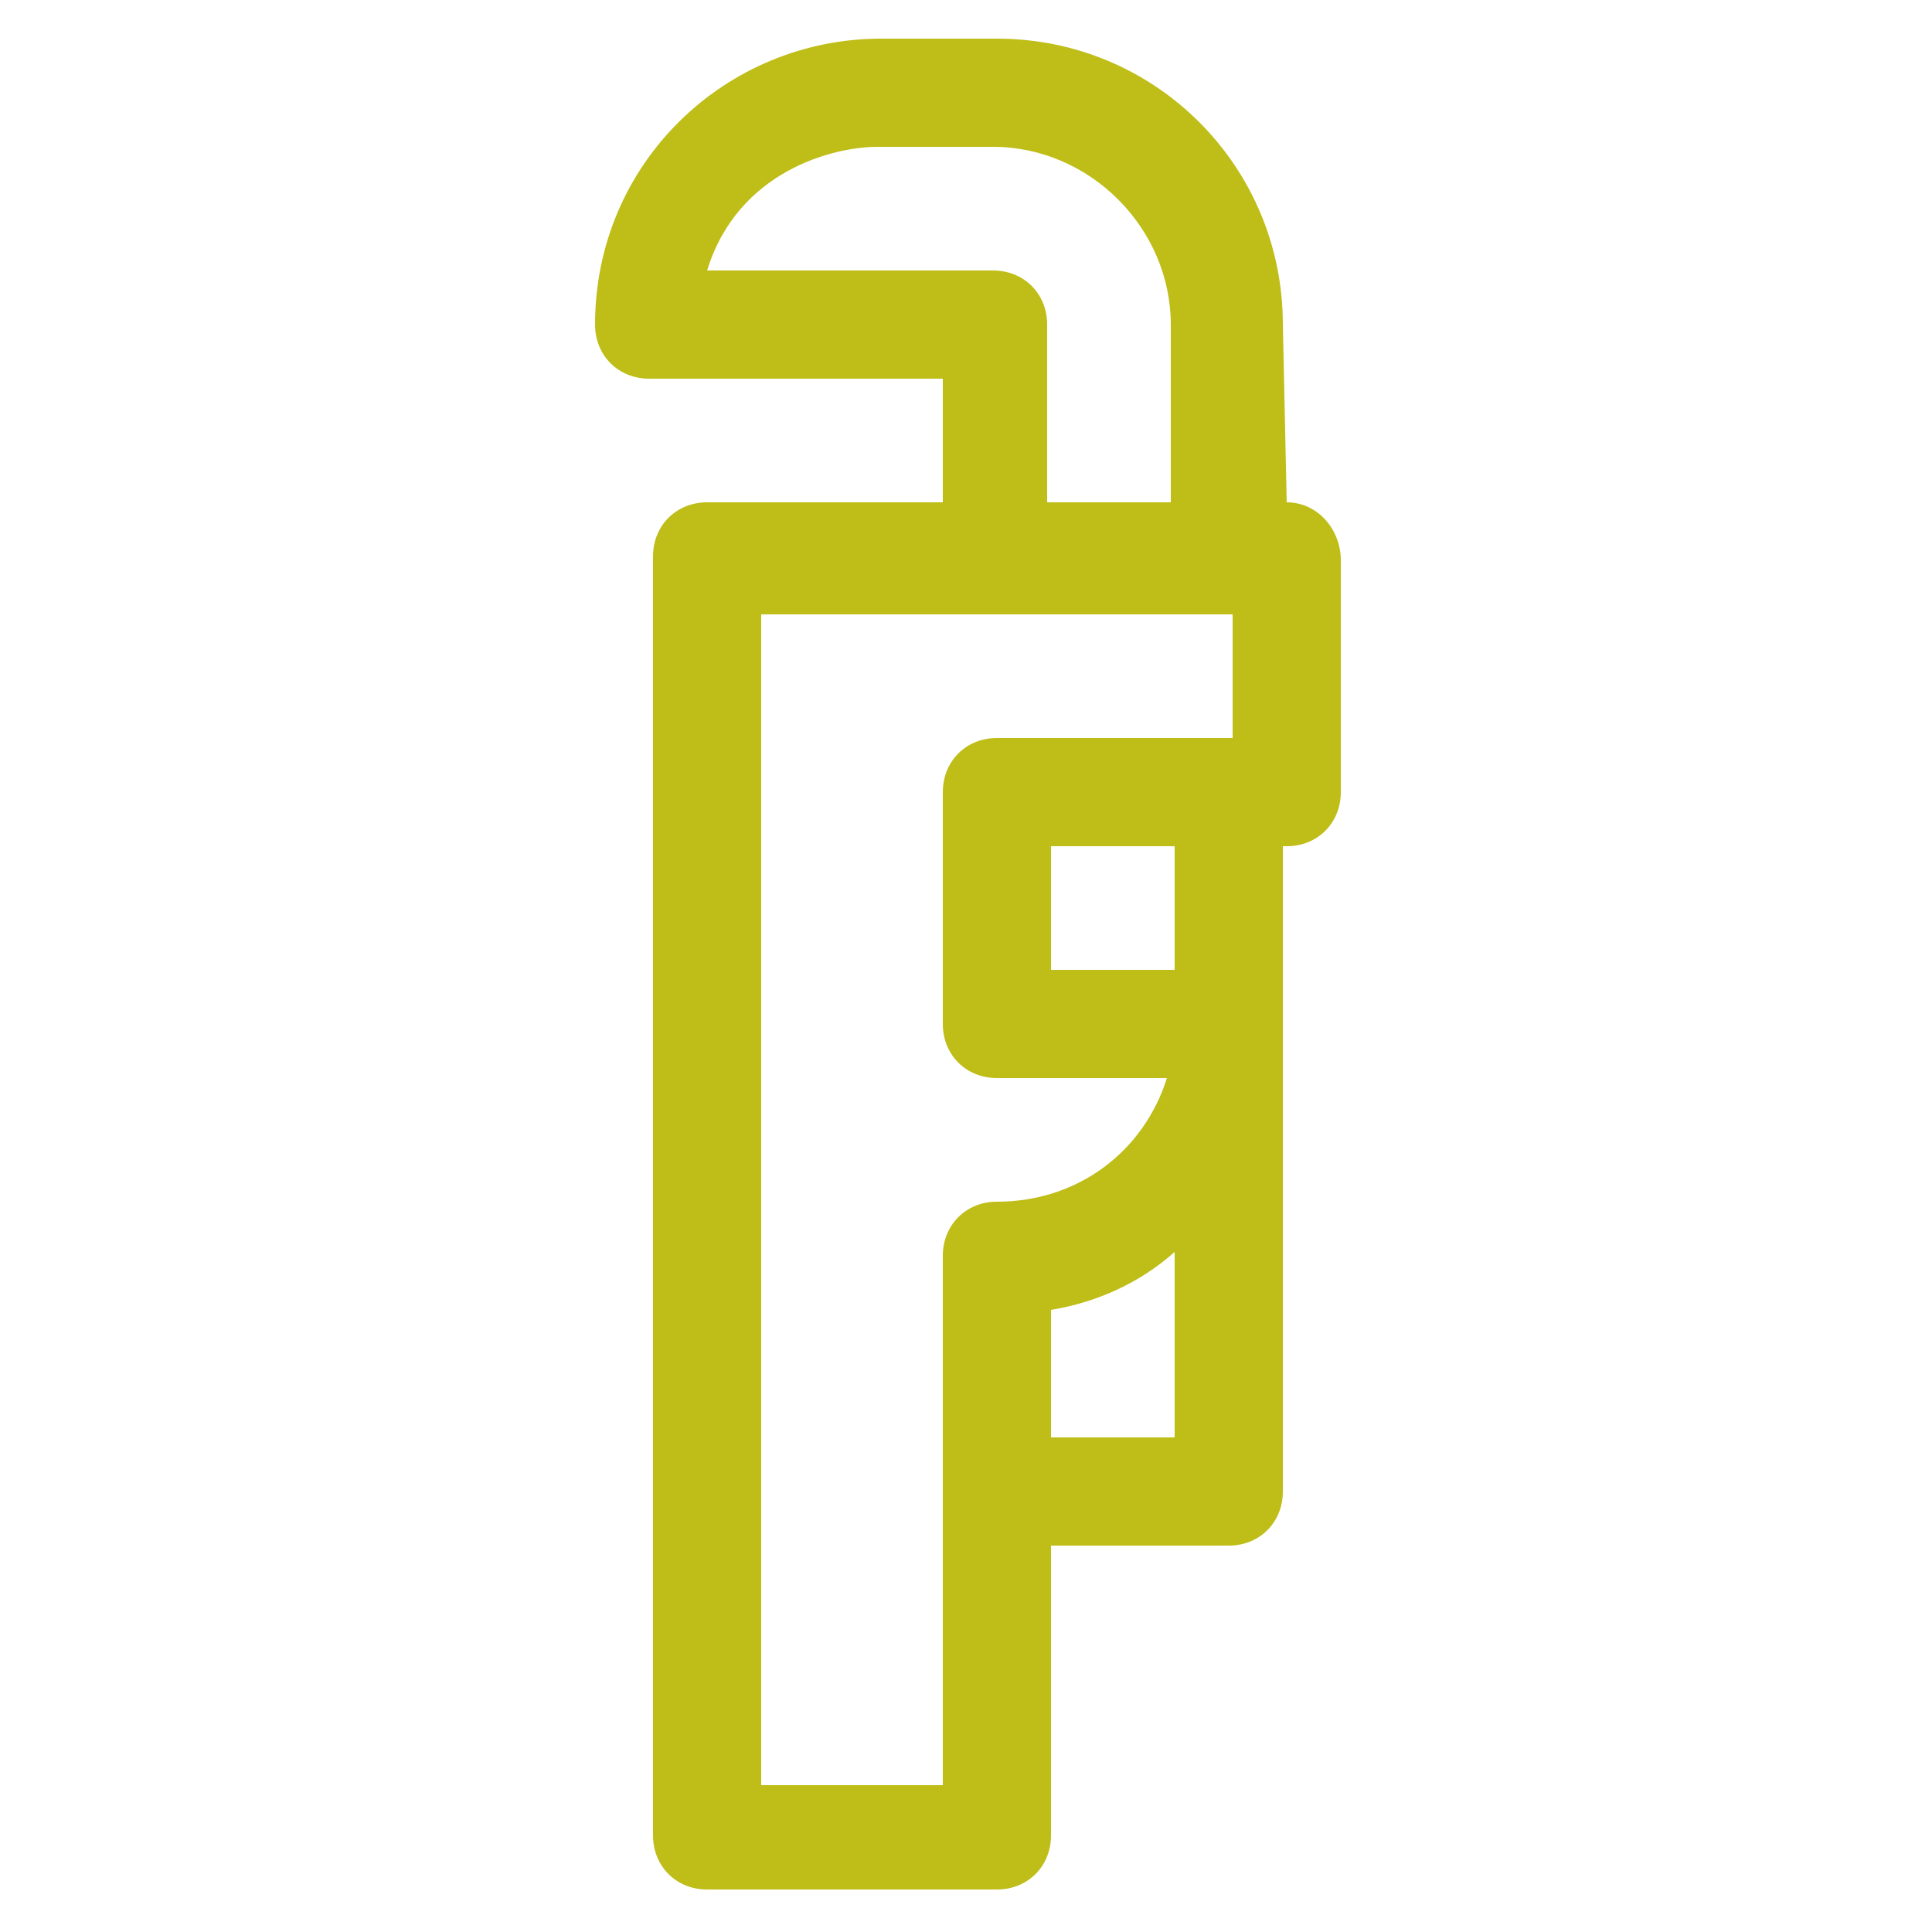<?xml version="1.0" encoding="utf-8"?>
<!-- Generator: Adobe Illustrator 27.9.0, SVG Export Plug-In . SVG Version: 6.00 Build 0)  -->
<svg version="1.1" xmlns="http://www.w3.org/2000/svg" xmlns:xlink="http://www.w3.org/1999/xlink" x="0px" y="0px" width="50px"
	 height="50px" viewBox="0 0 50 50" style="enable-background:new 0 0 50 50;" xml:space="preserve">
<style type="text/css">
	.st0{fill:#BFBD17;}
</style>
<g id="Capa_1">
</g>
<g id="Capa_3">
	<path class="st0" d="M33.3,13L33.3,13l-0.1-4.6c0-4.1-3.3-7.4-7.4-7.4h-3c-4,0-7.4,3.2-7.4,7.4c0,0.8,0.6,1.4,1.4,1.4h7.6v3.2h-6.1
		c-0.8,0-1.4,0.6-1.4,1.4v33.1c0,0.8,0.6,1.4,1.4,1.4h7.5c0.8,0,1.4-0.6,1.4-1.4V40h4.6c0.8,0,1.4-0.6,1.4-1.4V21.9h0.1
		c0.8,0,1.4-0.6,1.4-1.4v-6C34.7,13.7,34.1,13,33.3,13z M18.3,7c0.8-2.6,3.3-3.2,4.4-3.2h3c2.5,0,4.6,2.1,4.6,4.6v4.6h-3.2V8.4
		c0-0.8-0.6-1.4-1.4-1.4L18.3,7z M30.4,37.2h-3.2v-3.3c1.2-0.2,2.3-0.7,3.2-1.5V37.2z M30.4,25.1h-3.2v-3.2h3.2V25.1z M31.9,19.1
		h-6.1c-0.8,0-1.4,0.6-1.4,1.4v6c0,0.8,0.6,1.4,1.4,1.4h4.4c-0.6,1.9-2.3,3.2-4.4,3.2c-0.8,0-1.4,0.6-1.4,1.4v13.7h-4.7V15.9h12.2
		L31.9,19.1z"/>
</g>
<g id="Capa_2">
</g>
</svg>
